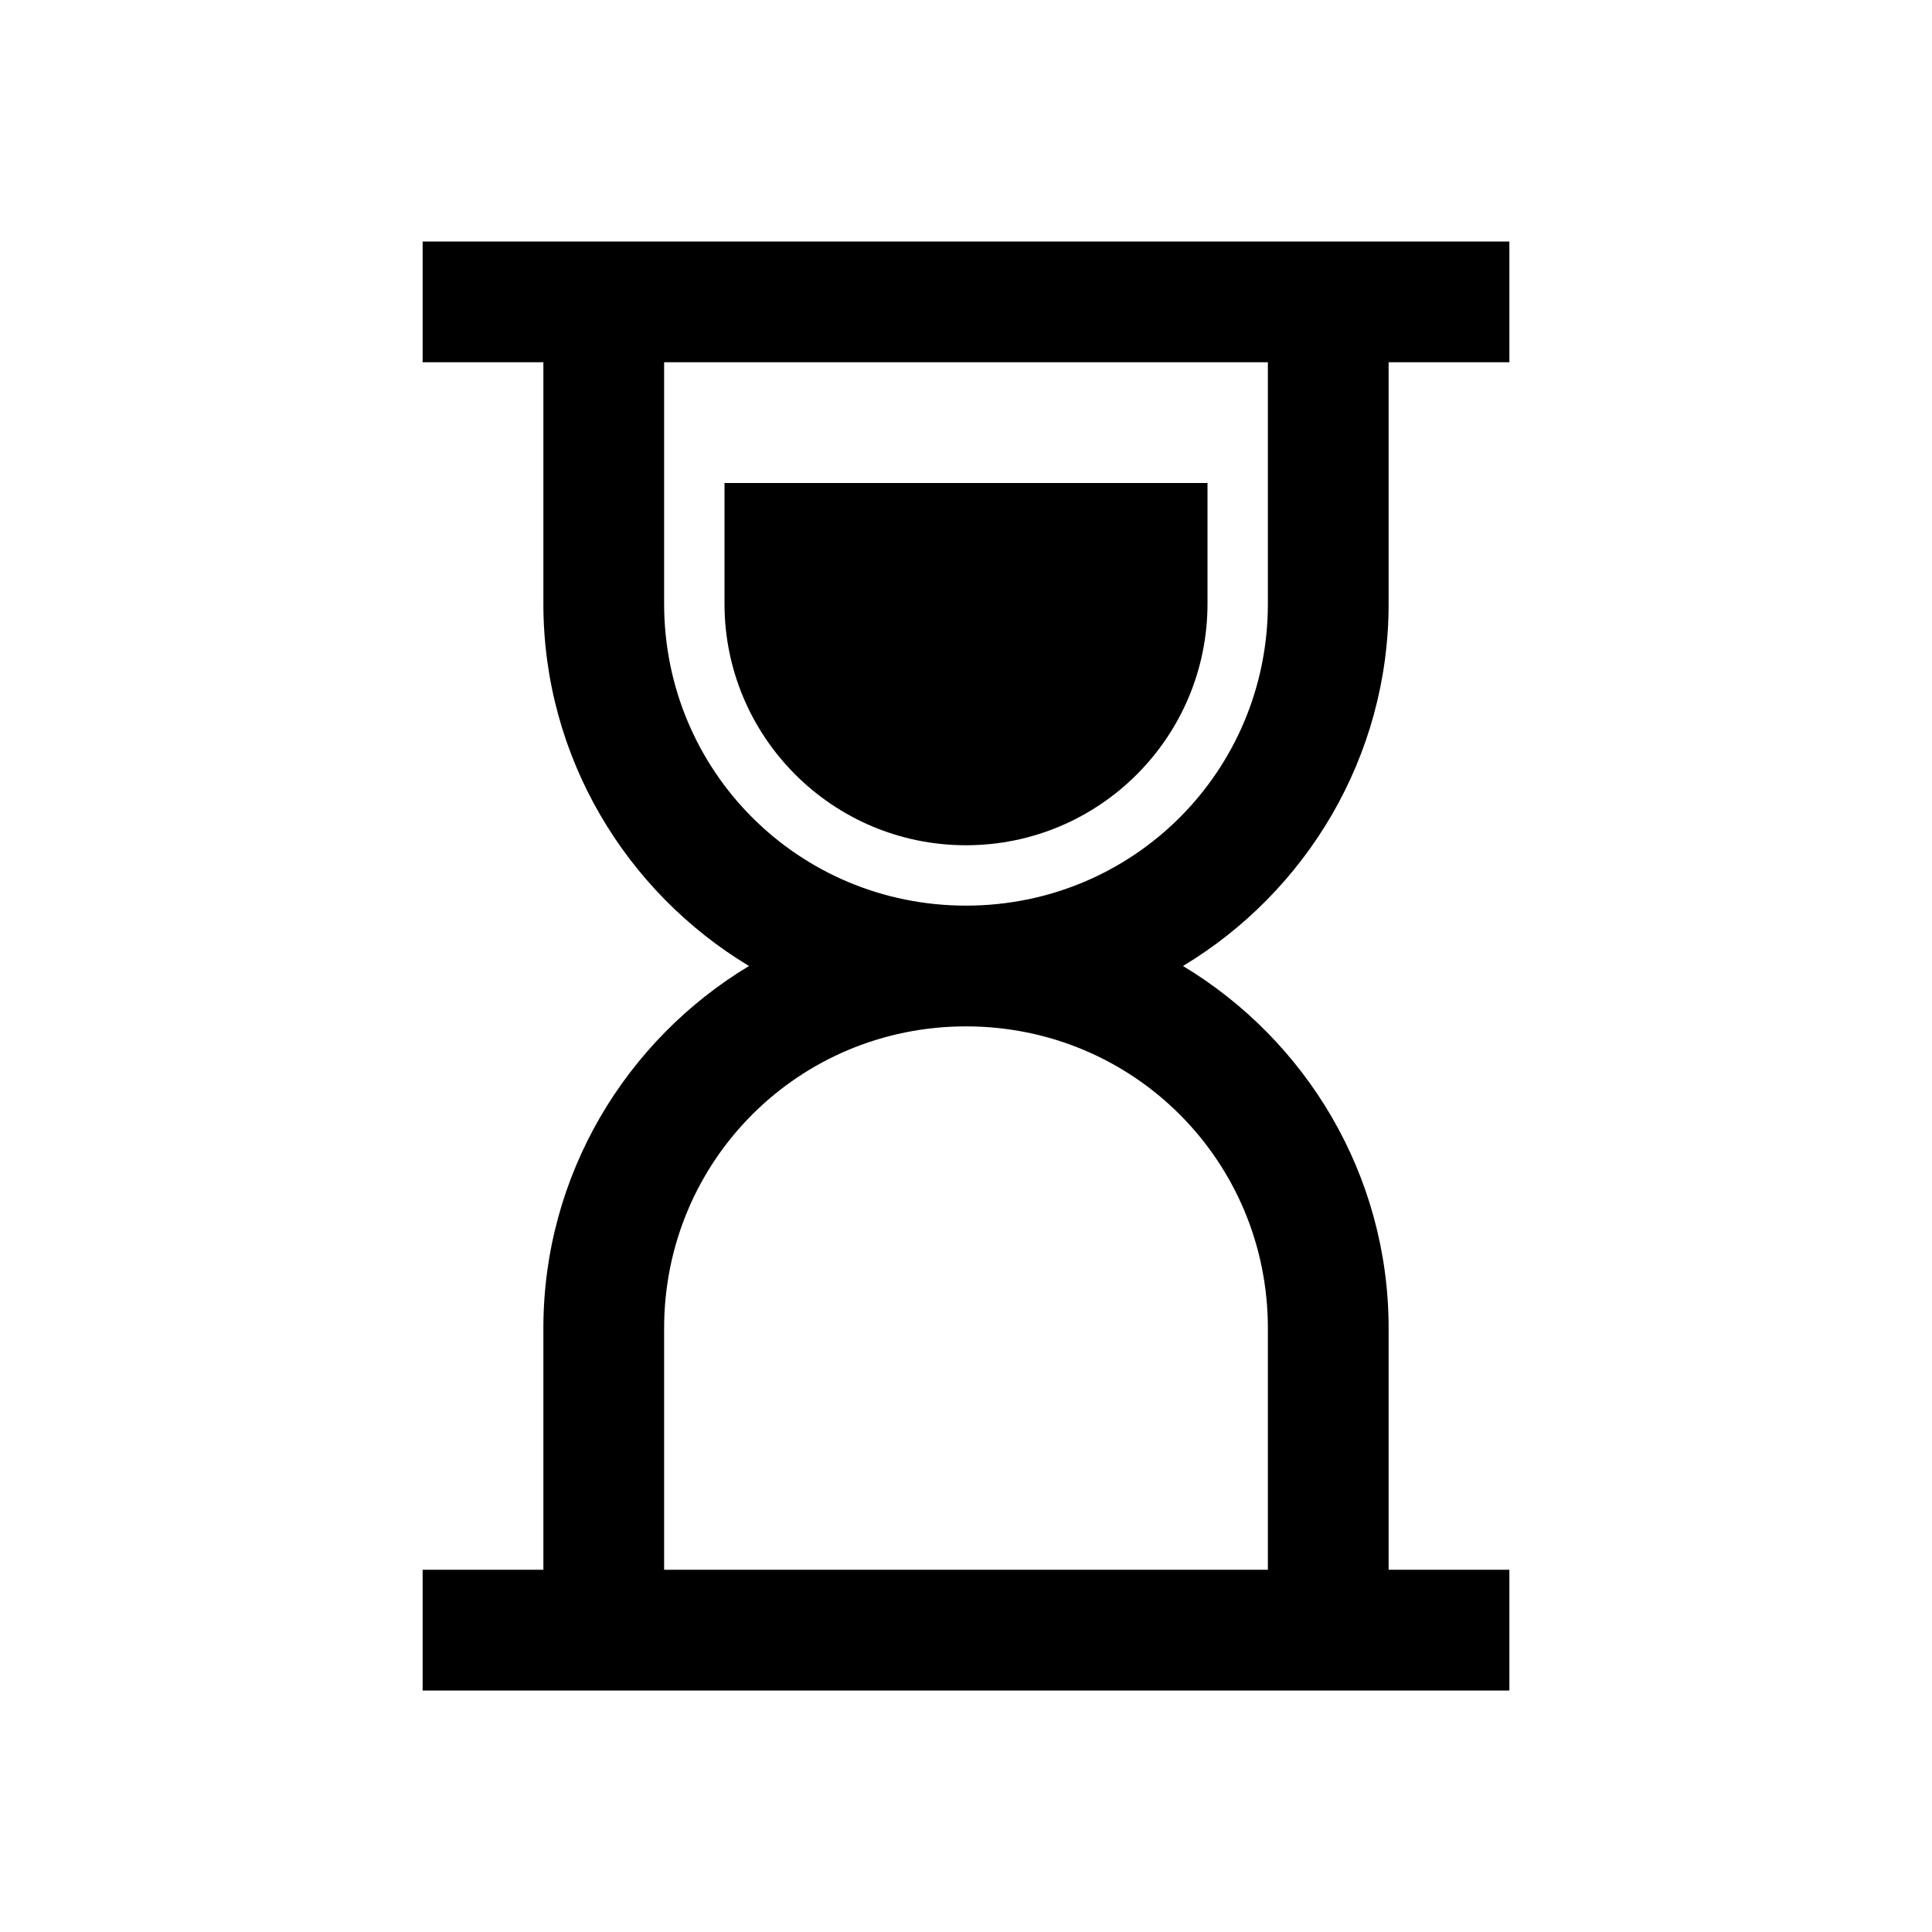 <svg xmlns="http://www.w3.org/2000/svg" viewBox="0 0 32 32"><path d="M 7 4 L 7 6 L 9 6 L 9 10 C 9 12.542 10.369 14.774 12.406 16 C 10.369 17.226 9 19.458 9 22 L 9 26 L 7 26 L 7 28 L 9 28 L 23 28 L 25 28 L 25 26 L 23 26 L 23 22 C 23 19.458 21.631 17.226 19.594 16 C 21.631 14.774 23 12.542 23 10 L 23 6 L 25 6 L 25 4 L 7 4 z M 11 6 L 21 6 L 21 10 C 21 12.774 18.774 15 16 15 C 13.226 15 11 12.774 11 10 L 11 6 z M 12 8 L 12 10 C 12 12.209 13.791 14 16 14 C 18.209 14 20 12.209 20 10 L 20 8 L 12 8 z M 16 17 C 18.774 17 21 19.226 21 22 L 21 26 L 11 26 L 11 22 C 11 19.226 13.226 17 16 17 z"/></svg>
